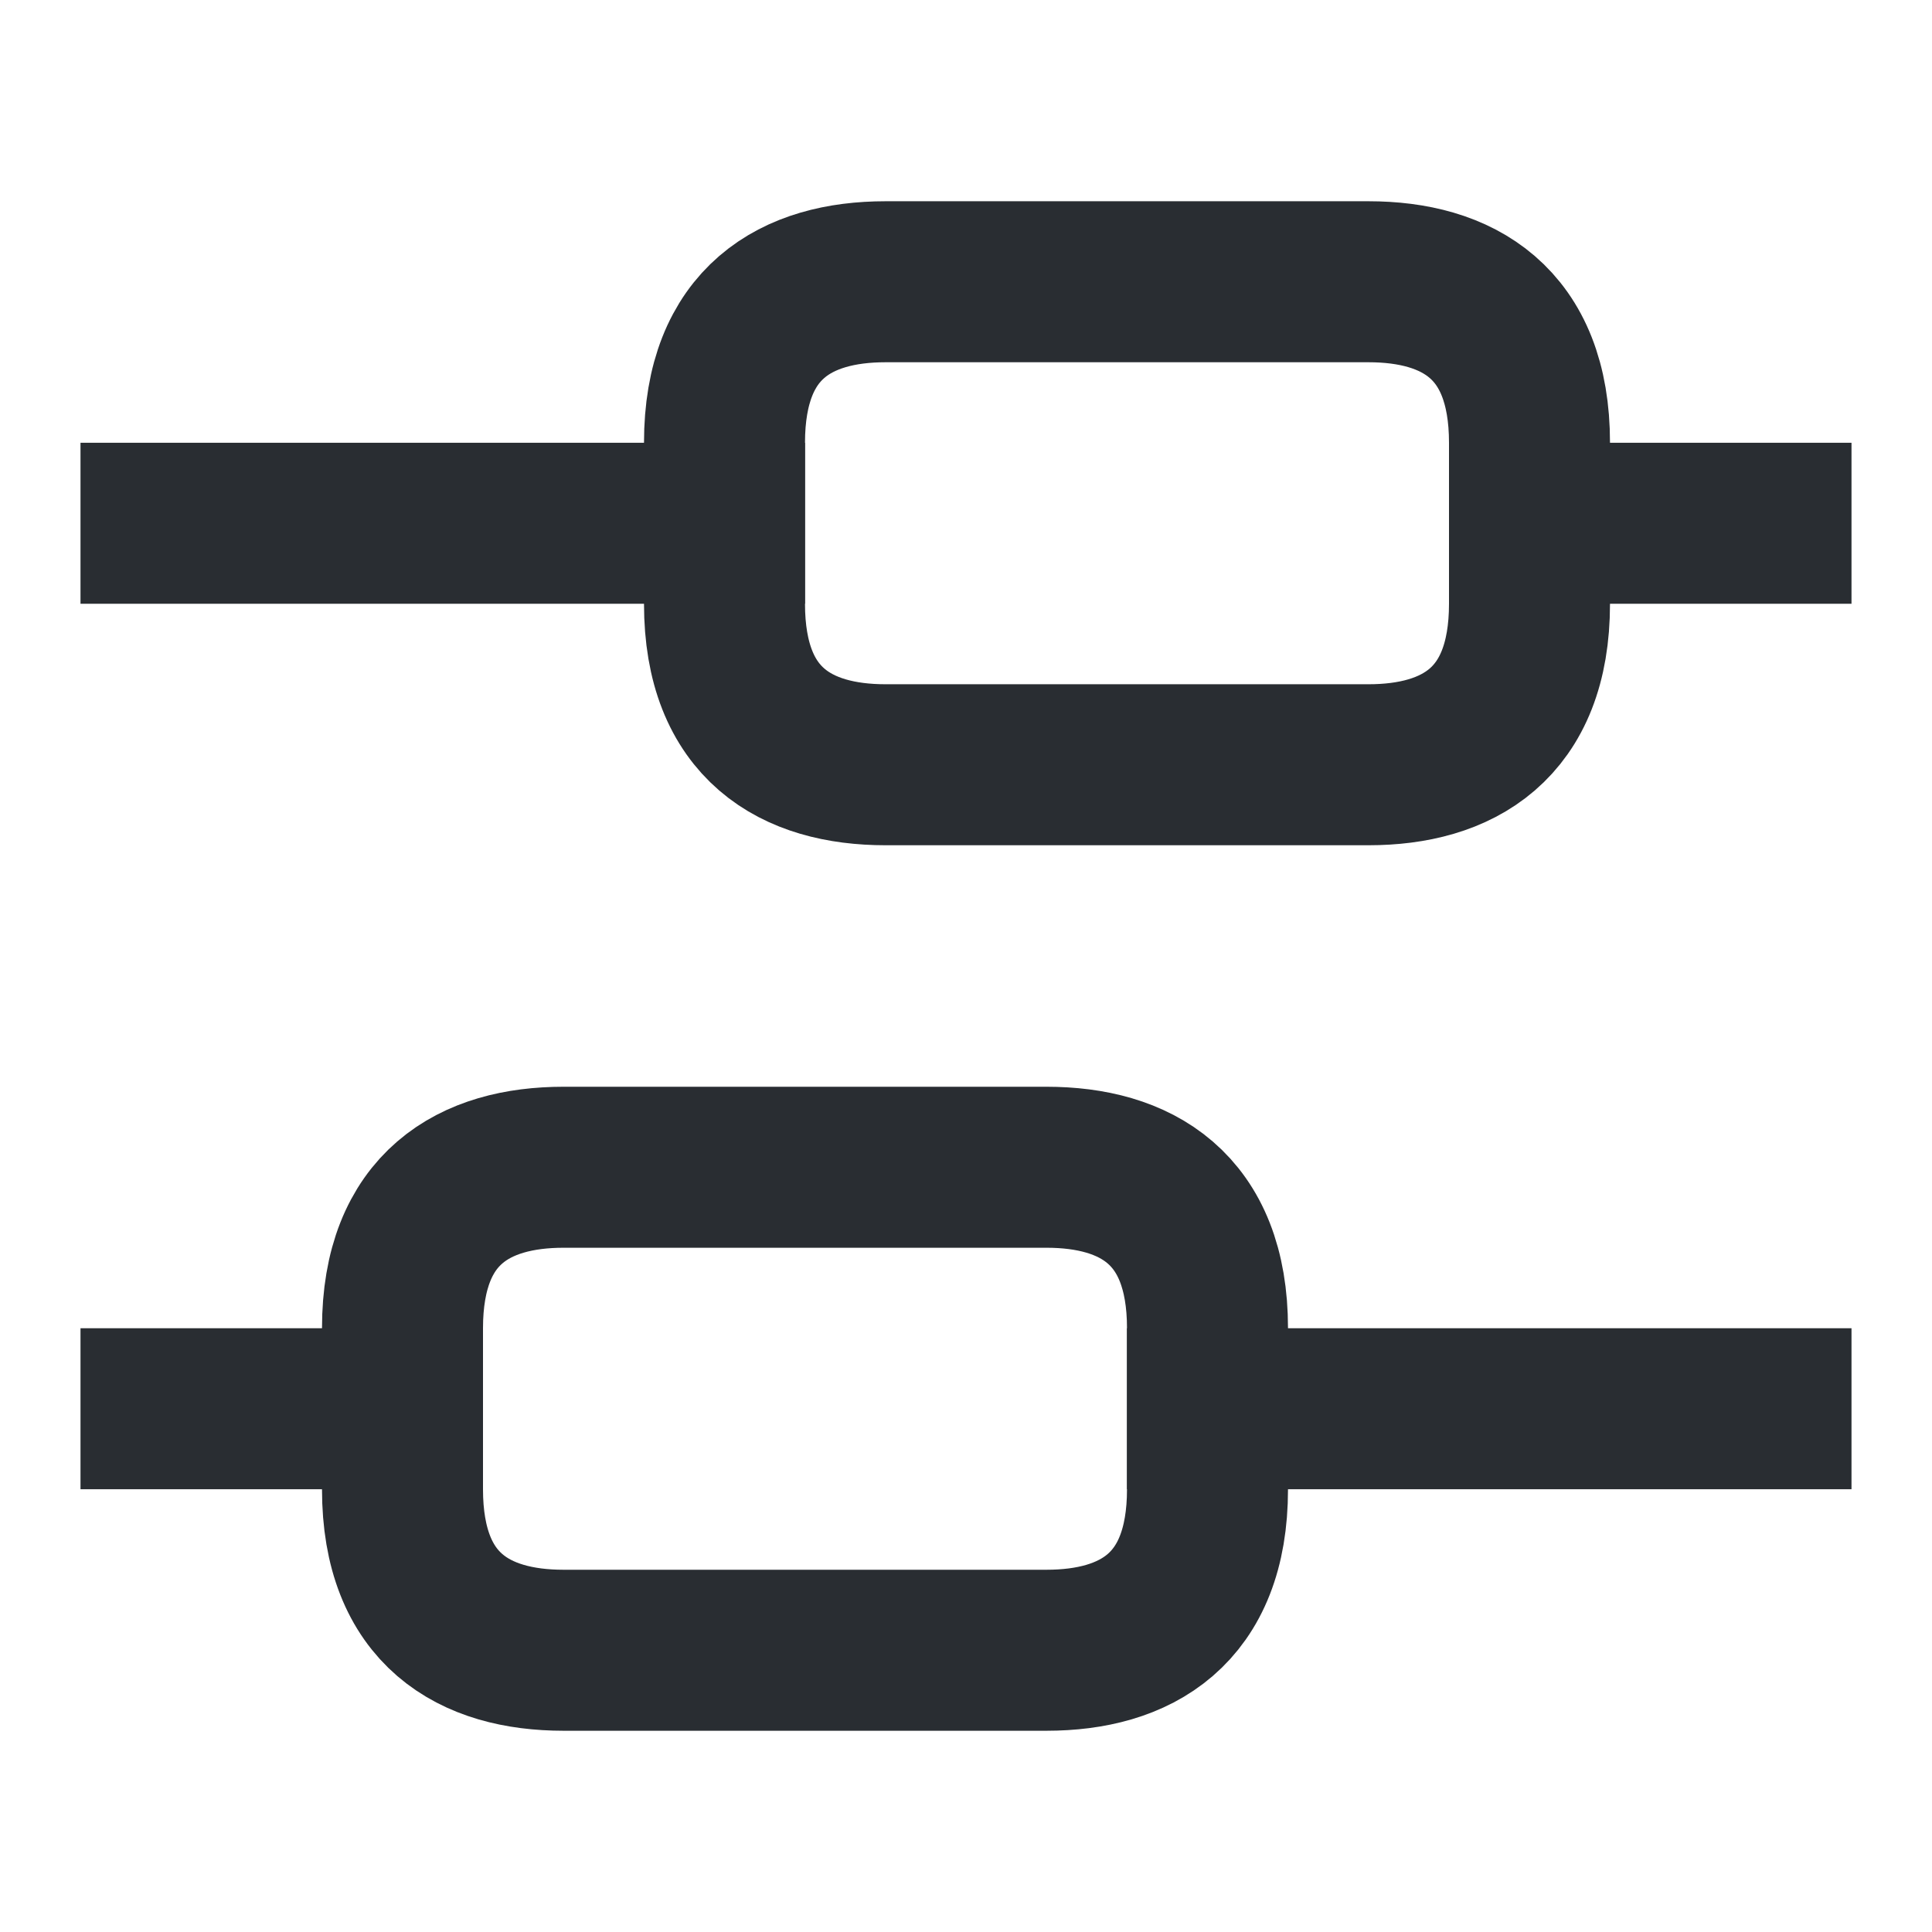 <svg width="24" height="24" viewBox="0 0 24 24" fill="none" xmlns="http://www.w3.org/2000/svg">
<path d="M22 17.5H15" stroke="#292D32" stroke-width="2" stroke-miterlimit="10" stroke-linecap="square" stroke-linejoin="round"/>
<path d="M5 17.5H2" stroke="#292D32" stroke-width="2" stroke-miterlimit="10" stroke-linecap="square" stroke-linejoin="round"/>
<path d="M22 6.5H19" stroke="#292D32" stroke-width="2" stroke-miterlimit="10" stroke-linecap="square" stroke-linejoin="round"/>
<path d="M9 6.5H2" stroke="#292D32" stroke-width="2" stroke-miterlimit="10" stroke-linecap="square" stroke-linejoin="round"/>
<path d="M7 14.5H13C14.1 14.5 15 15 15 16.5V18.5C15 20 14.1 20.5 13 20.5H7C5.9 20.5 5 20 5 18.5V16.5C5 15 5.9 14.5 7 14.5Z" stroke="#292D32" stroke-width="2" stroke-miterlimit="10" stroke-linecap="square" stroke-linejoin="round"/>
<path d="M11 3.5H17C18.1 3.5 19 4 19 5.5V7.5C19 9 18.1 9.5 17 9.5H11C9.9 9.5 9 9 9 7.5V5.5C9 4 9.9 3.5 11 3.5Z" stroke="#292D32" stroke-width="2" stroke-miterlimit="10" stroke-linecap="square" stroke-linejoin="round"/>
</svg>
